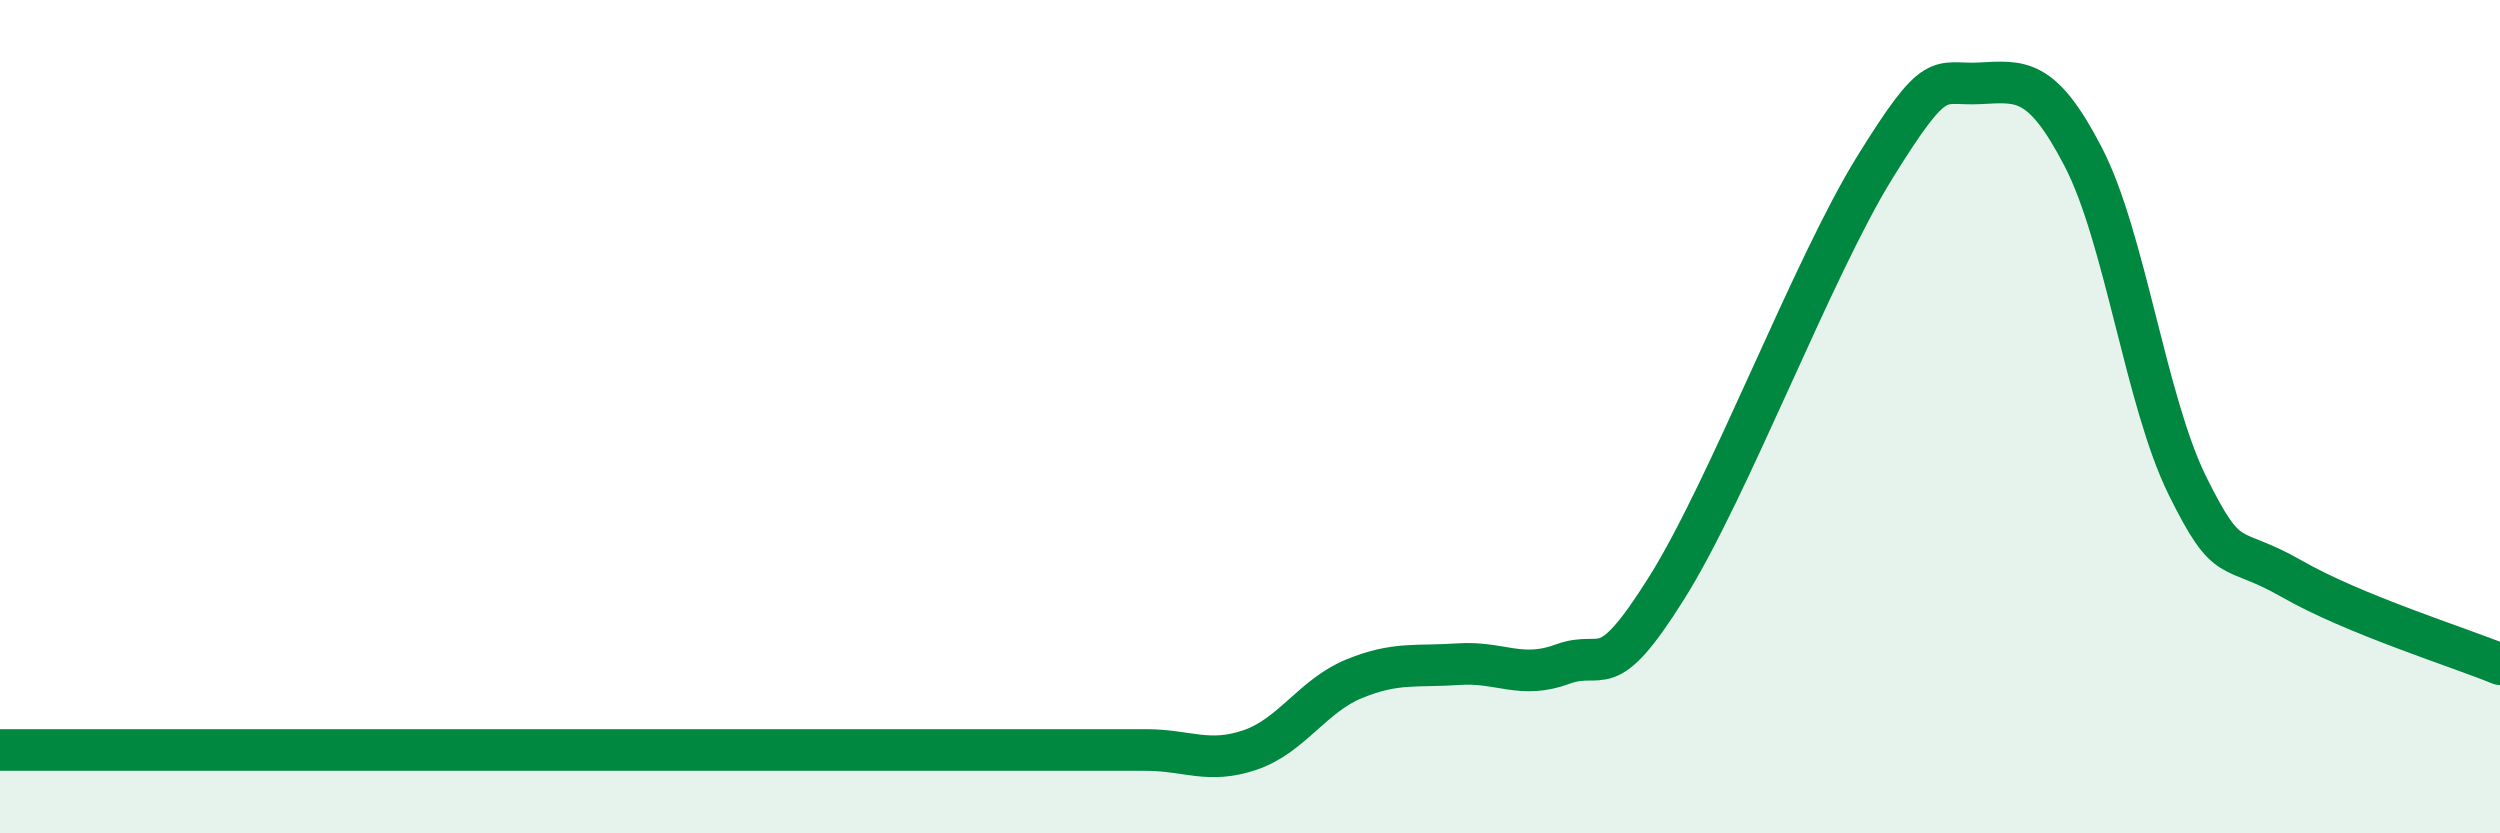 
    <svg width="60" height="20" viewBox="0 0 60 20" xmlns="http://www.w3.org/2000/svg">
      <path
        d="M 0,18 C 0.5,18 1.5,18 2.5,18 C 3.5,18 4,18 5,18 C 6,18 6.5,18 7.5,18 C 8.5,18 9,18 10,18 C 11,18 11.5,18 12.5,18 C 13.5,18 14,18 15,18 C 16,18 16.5,18 17.5,18 C 18.5,18 19,18 20,18 C 21,18 21.5,18 22.5,18 C 23.5,18 24,18 25,18 C 26,18 26.5,18 27.5,18 C 28.5,18 29,18.34 30,18 C 31,17.66 31.5,16.7 32.5,16.29 C 33.5,15.88 34,16.01 35,15.94 C 36,15.87 36.5,16.31 37.5,15.94 C 38.5,15.57 38.5,16.5 40,14.11 C 41.5,11.72 43.5,6.43 45,4.01 C 46.5,1.59 46.5,2.05 47.5,2 C 48.5,1.95 49,1.84 50,3.77 C 51,5.7 51.5,9.64 52.5,11.66 C 53.5,13.68 53.5,13.03 55,13.89 C 56.5,14.75 59,15.53 60,15.94L60 20L0 20Z"
        fill="#008740"
        opacity="0.1"
        stroke-linecap="round"
        stroke-linejoin="round"
      />
      <path
        d="M 0,18 C 0.5,18 1.5,18 2.5,18 C 3.5,18 4,18 5,18 C 6,18 6.5,18 7.5,18 C 8.5,18 9,18 10,18 C 11,18 11.5,18 12.5,18 C 13.5,18 14,18 15,18 C 16,18 16.5,18 17.5,18 C 18.5,18 19,18 20,18 C 21,18 21.5,18 22.5,18 C 23.5,18 24,18 25,18 C 26,18 26.5,18 27.5,18 C 28.5,18 29,18.34 30,18 C 31,17.66 31.5,16.7 32.5,16.29 C 33.5,15.88 34,16.01 35,15.94 C 36,15.87 36.5,16.31 37.5,15.94 C 38.5,15.57 38.5,16.5 40,14.11 C 41.5,11.72 43.5,6.43 45,4.01 C 46.5,1.59 46.5,2.05 47.5,2 C 48.5,1.95 49,1.84 50,3.77 C 51,5.7 51.5,9.64 52.5,11.66 C 53.5,13.68 53.5,13.03 55,13.89 C 56.5,14.75 59,15.53 60,15.94"
        stroke="#008740"
        stroke-width="1"
        fill="none"
        stroke-linecap="round"
        stroke-linejoin="round"
      />
    </svg>
  